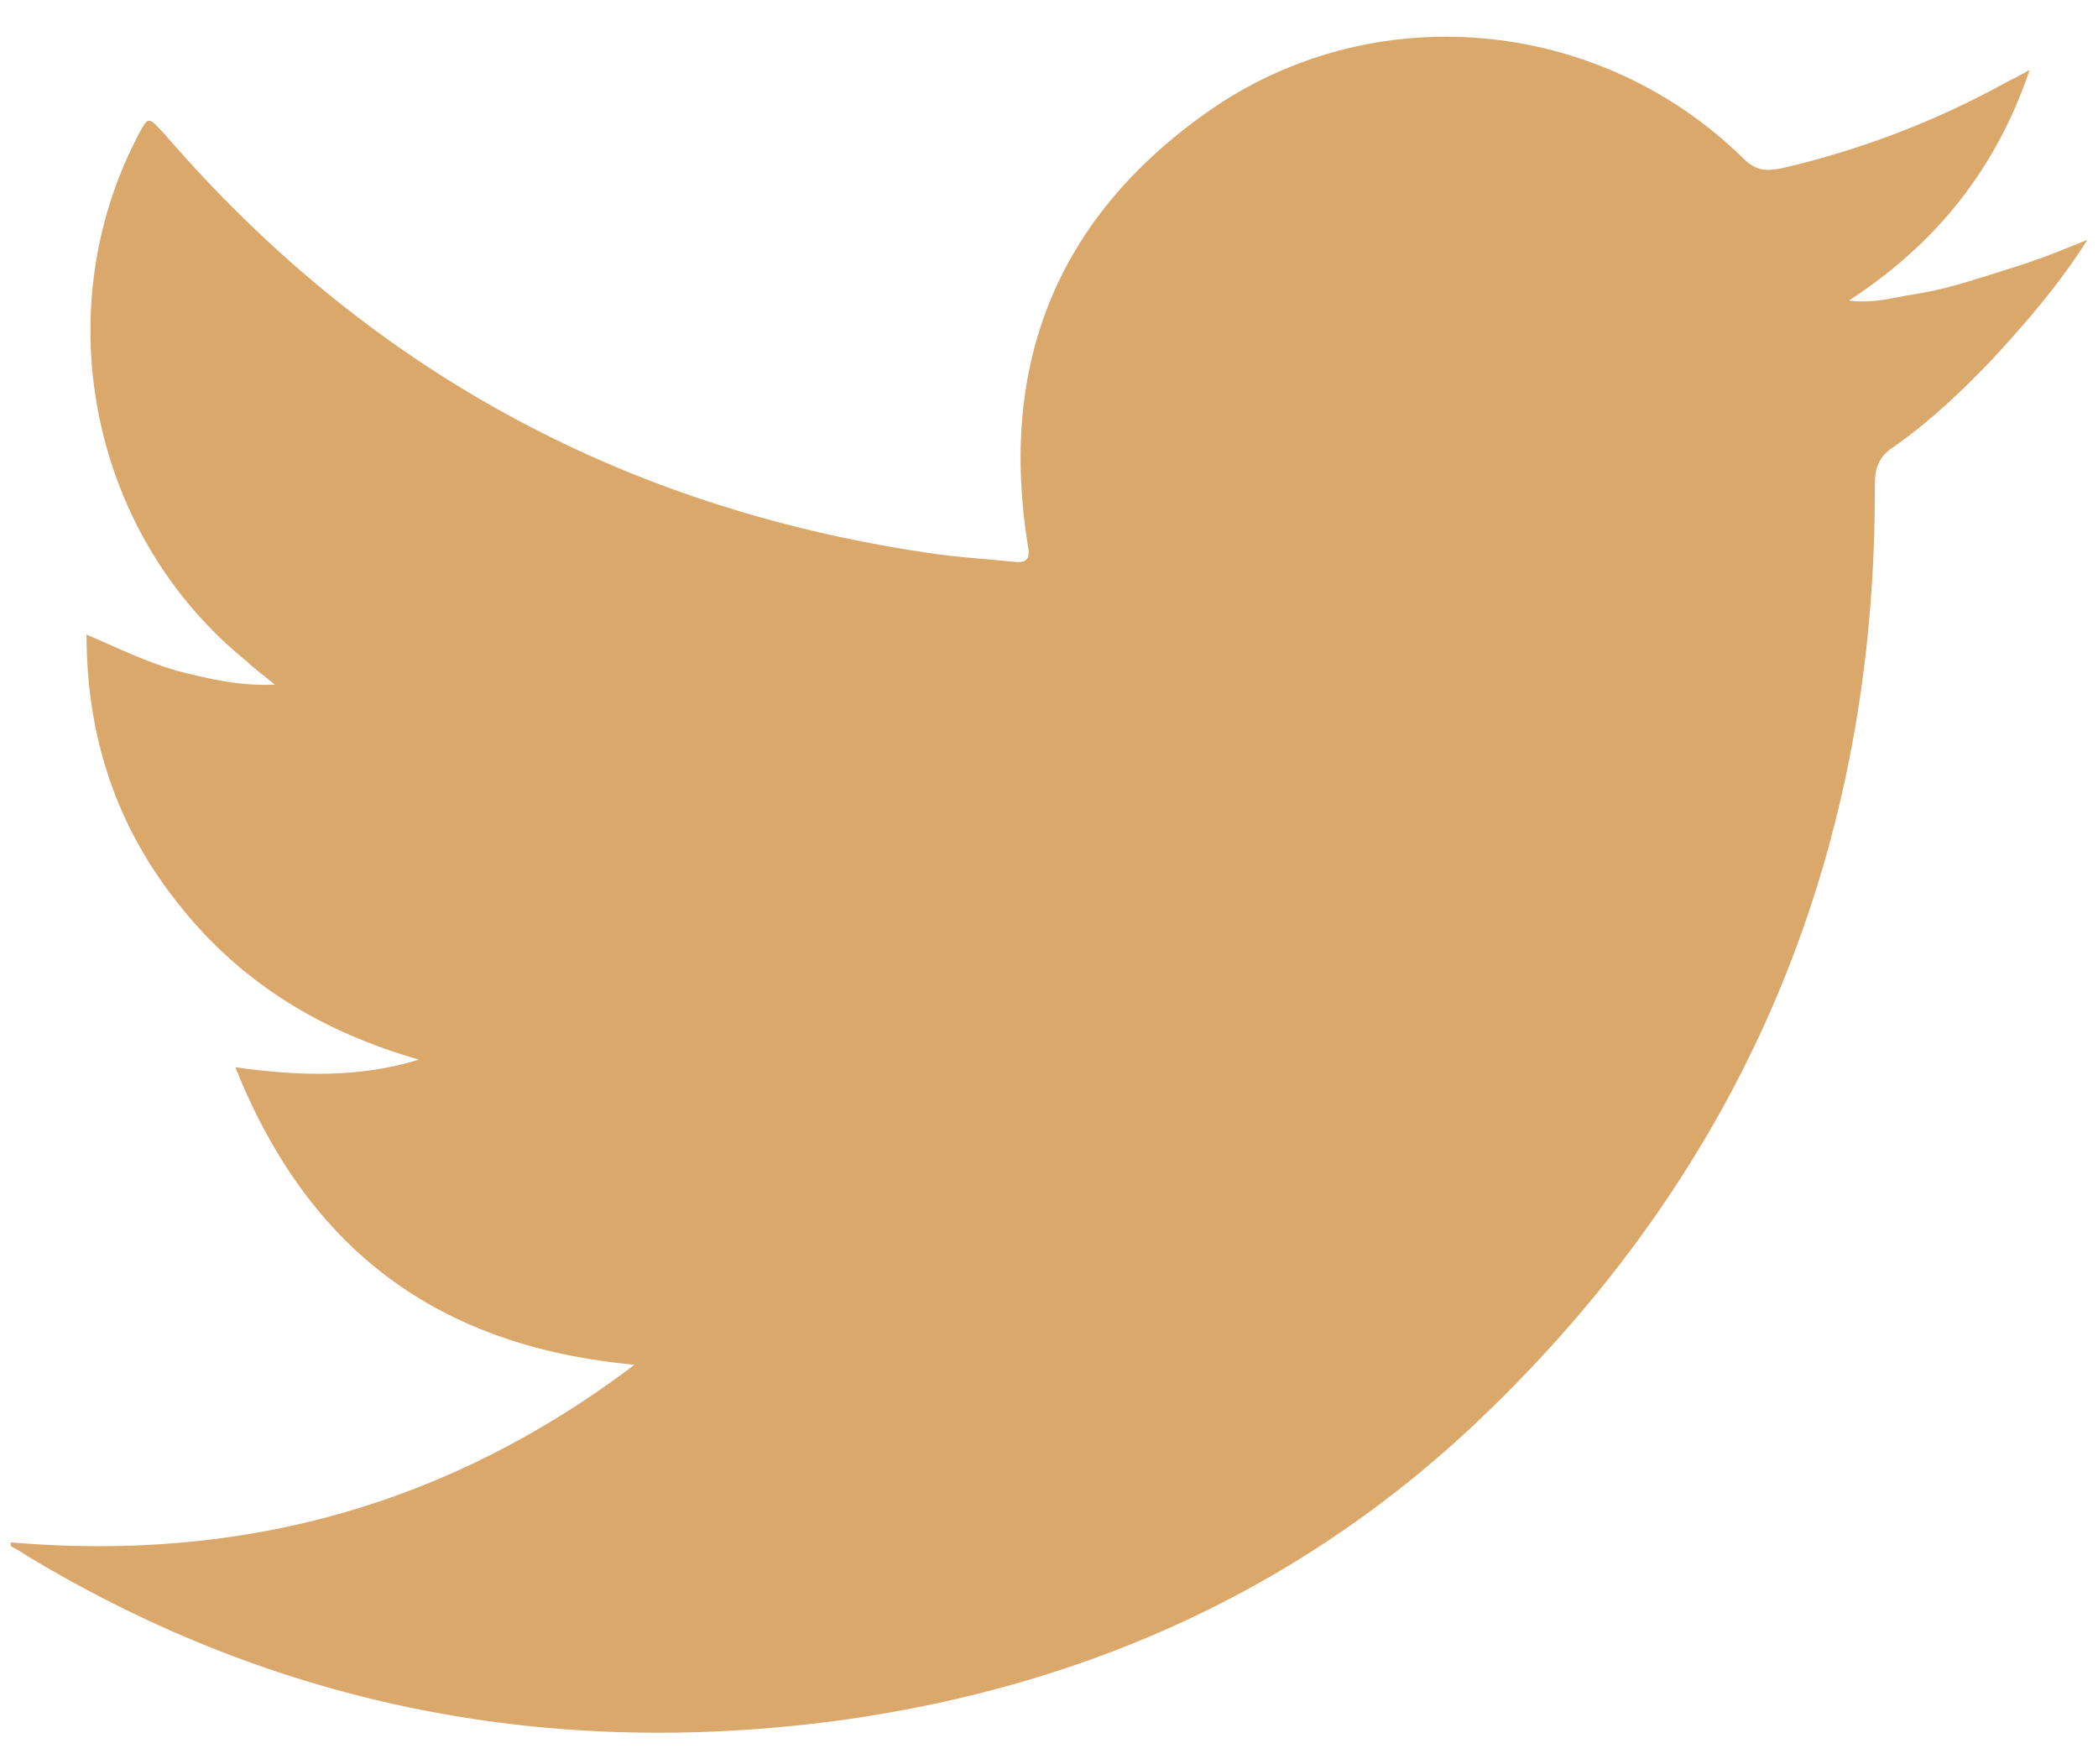 <?xml version="1.0" encoding="utf-8"?>
<!-- Generator: Adobe Illustrator 26.2.1, SVG Export Plug-In . SVG Version: 6.00 Build 0)  -->
<svg version="1.1" id="Layer_1" xmlns="http://www.w3.org/2000/svg" xmlns:xlink="http://www.w3.org/1999/xlink" x="0px" y="0px"
	 viewBox="0 0 13.82 11.62" style="enable-background:new 0 0 13.82 11.62;" xml:space="preserve">
<style type="text/css">
	.st0{fill:#DBA86C;}
</style>
<g id="PRSC14_1_">
	<g>
		<path class="st0" d="M4.18,8.99c-1.3-0.12-2.15-0.76-2.63-1.96c0.42,0.06,0.82,0.07,1.21-0.05C2.13,6.8,1.59,6.48,1.18,5.96
			c-0.41-0.51-0.61-1.1-0.61-1.78c0.21,0.09,0.39,0.18,0.6,0.24c0.2,0.05,0.4,0.1,0.64,0.09c-0.07-0.06-0.13-0.1-0.18-0.15
			C0.61,3.54,0.3,2.08,0.9,0.91c0.08-0.15,0.07-0.15,0.19-0.02c1.33,1.54,3,2.45,5.01,2.75c0.19,0.03,0.38,0.04,0.57,0.06
			c0.09,0.01,0.12-0.01,0.1-0.11C6.58,2.4,6.96,1.44,7.95,0.74c1.09-0.77,2.58-0.63,3.53,0.3c0.08,0.08,0.14,0.09,0.25,0.07
			c0.52-0.12,1.02-0.31,1.49-0.57c0.04-0.02,0.08-0.04,0.15-0.08c-0.22,0.65-0.61,1.14-1.19,1.52C12.35,2,12.47,1.96,12.6,1.94
			c0.13-0.02,0.25-0.05,0.38-0.09c0.13-0.04,0.26-0.08,0.38-0.12c0.12-0.04,0.24-0.09,0.39-0.15c-0.19,0.3-0.4,0.54-0.62,0.78
			c-0.2,0.21-0.41,0.41-0.65,0.58C12.38,3,12.35,3.08,12.35,3.19c0.01,2.39-0.83,4.44-2.54,6.1c-1.18,1.15-2.62,1.81-4.26,2.04
			c-1.91,0.26-3.71-0.08-5.37-1.08c-0.03-0.02-0.06-0.04-0.1-0.06c-0.01,0-0.01-0.02-0.01-0.03C1.59,10.29,2.95,9.92,4.18,8.99z"/>
	</g>
</g>
</svg>
